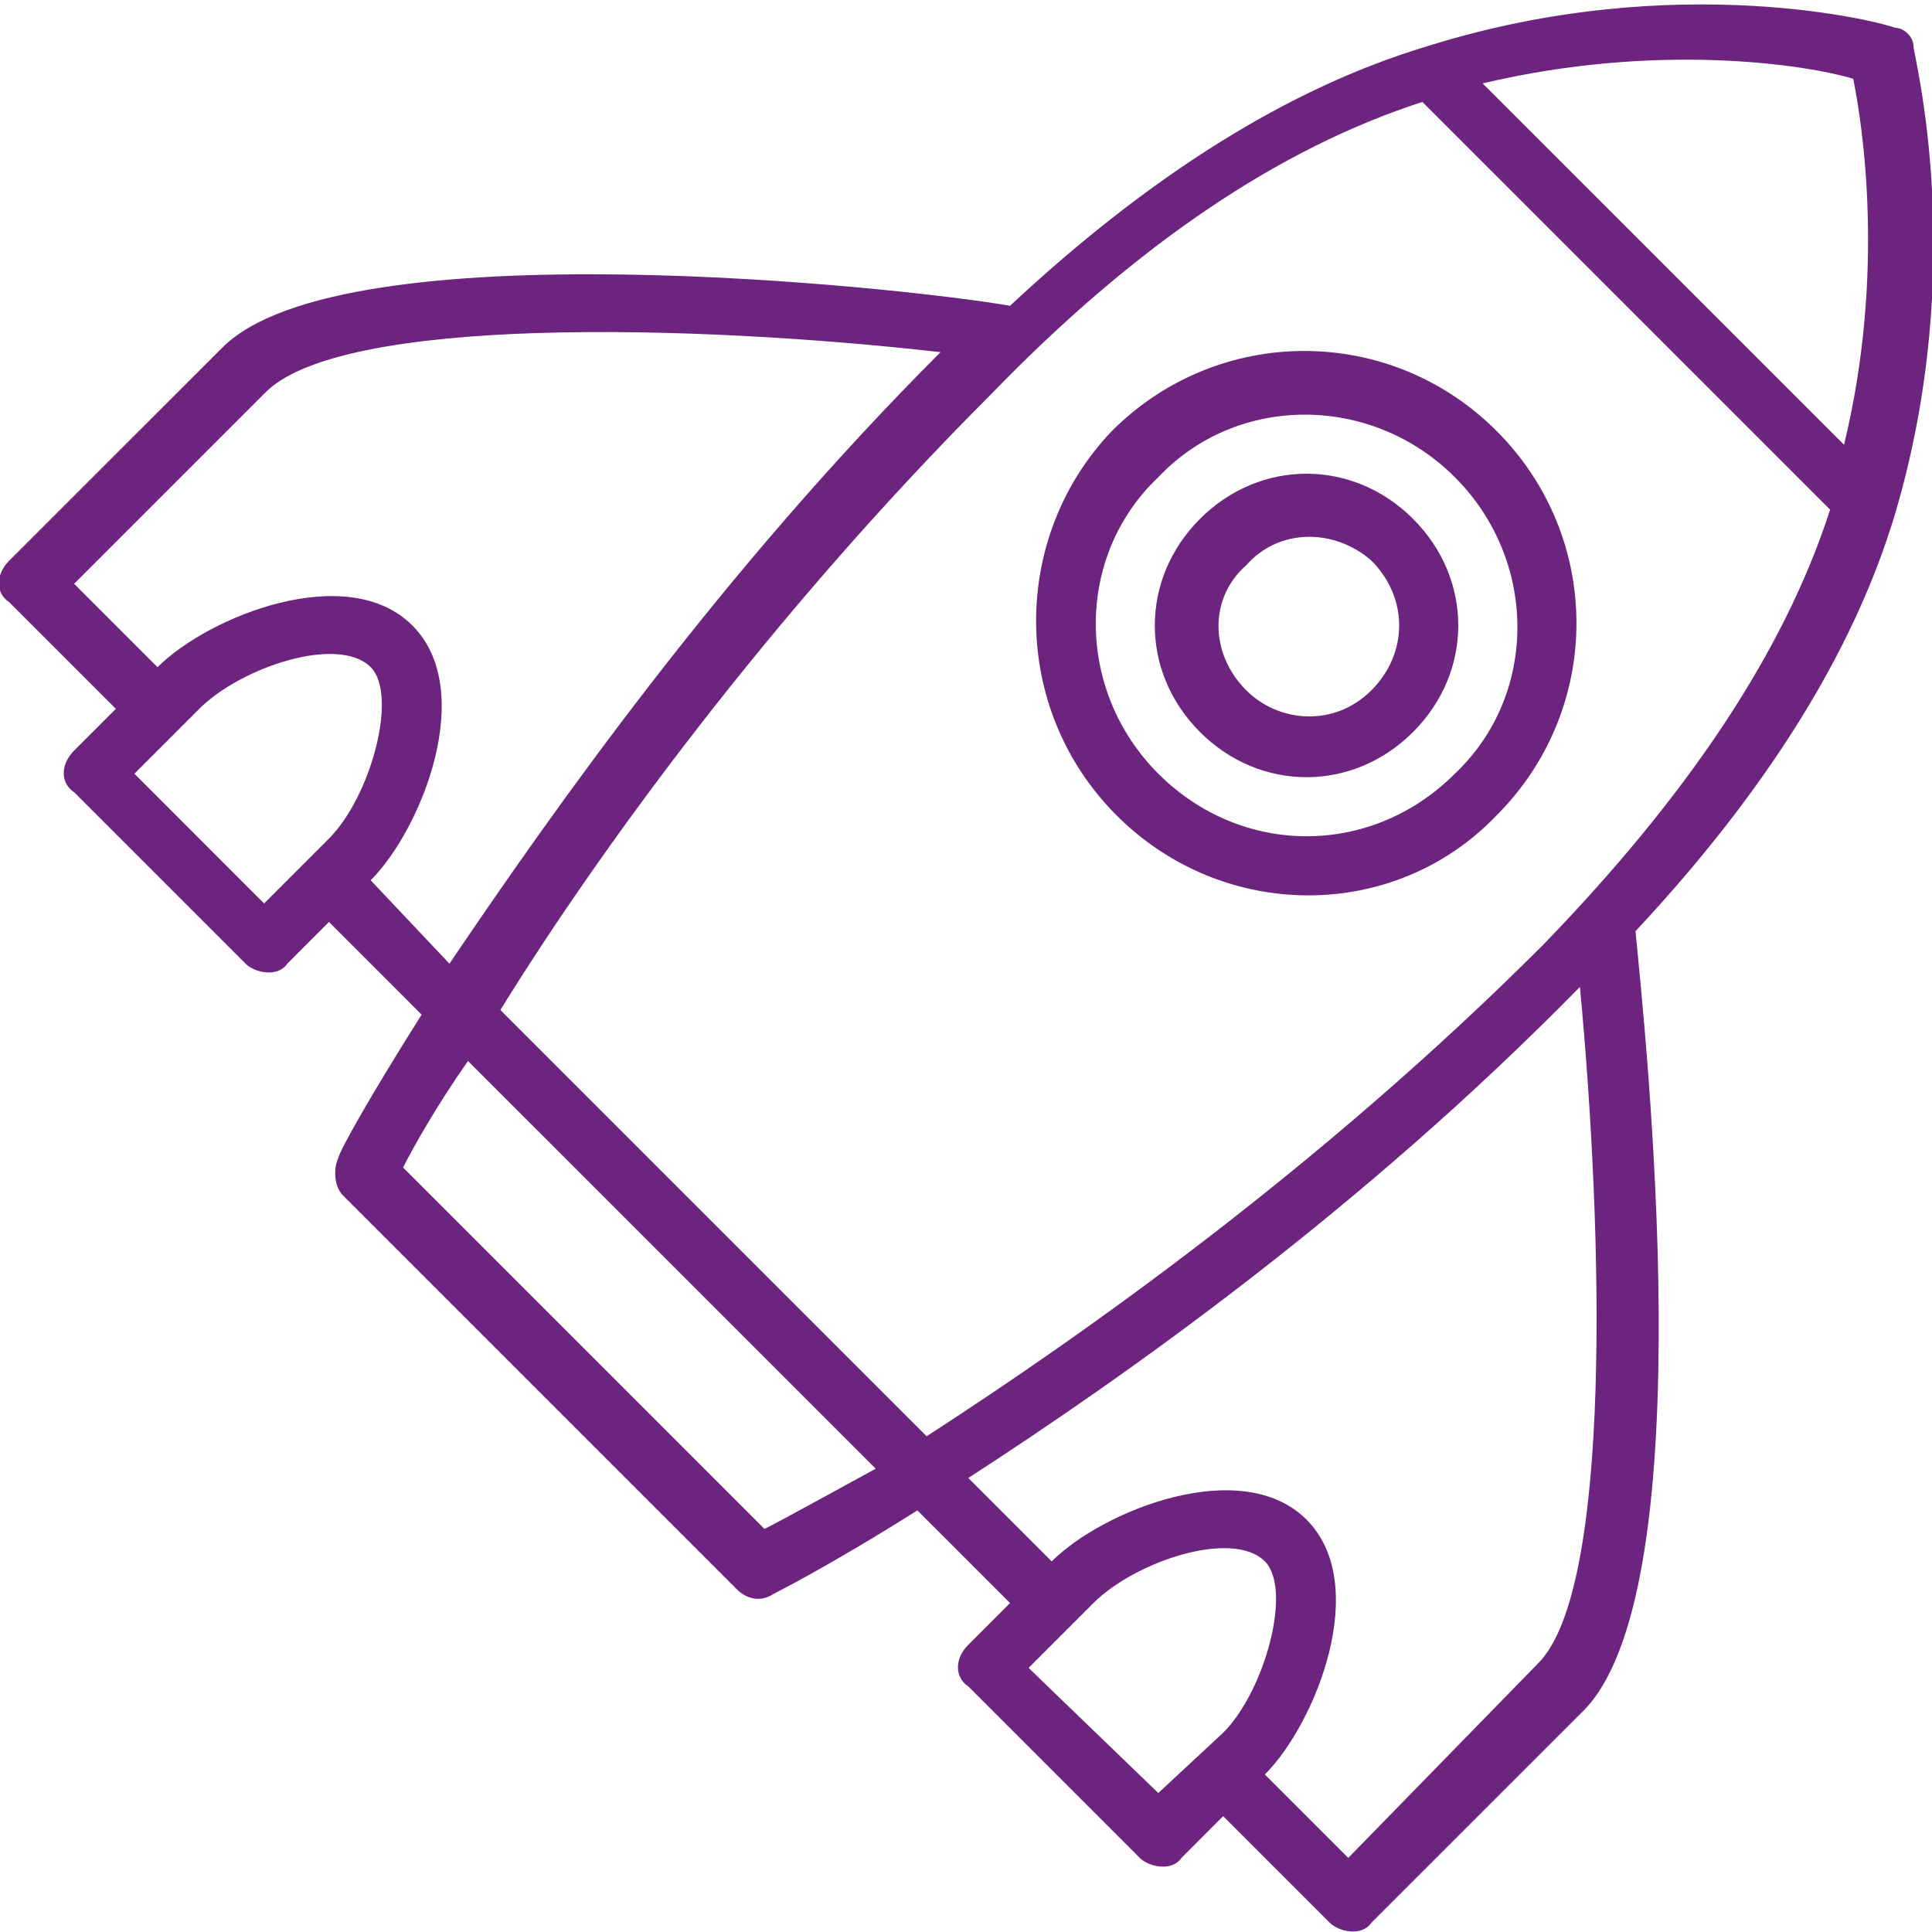<?xml version="1.0" encoding="UTF-8"?> <svg xmlns="http://www.w3.org/2000/svg" width="30" height="30" viewBox="0 0 30 30" fill="none"><path d="M17.339 12.662C18.994 14.317 21.656 14.317 23.238 12.662C24.893 11.007 24.893 8.345 23.238 6.691C21.584 5.036 18.922 5.036 17.267 6.691C15.684 8.345 15.684 11.007 17.339 12.662ZM22.591 7.41C23.886 8.705 23.886 10.791 22.591 12.014C21.296 13.309 19.282 13.309 17.986 12.014C16.692 10.72 16.692 8.633 17.986 7.41C19.209 6.115 21.296 6.115 22.591 7.41Z" fill="#6C247F"></path><path d="M18.633 11.367C19.568 12.302 21.007 12.302 21.942 11.367C22.878 10.431 22.878 8.993 21.942 8.057C21.007 7.122 19.568 7.122 18.633 8.057C17.698 8.993 17.698 10.431 18.633 11.367ZM21.295 8.705C21.87 9.28 21.87 10.144 21.295 10.719C20.719 11.295 19.856 11.223 19.352 10.719C18.777 10.144 18.777 9.28 19.352 8.777C19.856 8.201 20.719 8.201 21.295 8.705Z" fill="#6C247F"></path><path d="M25.396 14.46C27.41 12.302 28.777 10.144 29.425 7.986C30.576 4.101 29.713 0.863 29.713 0.719C29.713 0.575 29.569 0.432 29.425 0.432C29.281 0.36 26.044 -0.504 22.159 0.719C20 1.367 17.842 2.734 15.684 4.748C14.029 4.46 5.324 3.525 3.454 5.396L0.144 8.705C-0.072 8.921 -0.072 9.209 0.144 9.352L1.799 11.007L1.151 11.655C0.936 11.87 0.936 12.158 1.151 12.302L3.813 14.964C3.957 15.108 4.317 15.18 4.461 14.964L5.108 14.316L6.547 15.755C5.684 17.122 5.252 17.914 5.252 17.986C5.18 18.129 5.18 18.417 5.324 18.561L11.439 24.676C11.583 24.82 11.799 24.892 12.015 24.748C12.015 24.748 12.878 24.317 14.245 23.453L15.684 24.892L15.036 25.54C14.821 25.755 14.821 26.043 15.036 26.187L17.698 28.849C17.842 28.993 18.202 29.065 18.346 28.849L18.993 28.201L20.648 29.856C20.792 30 21.151 30.072 21.295 29.856L24.605 26.547C26.475 24.604 25.54 15.971 25.396 14.46ZM28.777 1.223C28.921 1.942 29.281 4.245 28.634 6.906L23.022 1.295C25.756 0.647 28.058 1.007 28.777 1.223ZM22.087 1.583L28.418 7.914C27.698 10.144 26.188 12.374 23.957 14.676C20.504 18.129 16.835 20.719 14.389 22.302L7.77 15.683C9.281 13.237 11.943 9.568 15.396 6.115C17.626 3.813 19.857 2.302 22.087 1.583ZM4.101 14.029L2.087 12.014L3.094 11.007C3.741 10.36 5.252 9.856 5.756 10.36C6.187 10.791 5.756 12.374 5.108 13.021L4.101 14.029ZM5.756 13.669C6.547 12.878 7.41 10.719 6.403 9.712C5.396 8.705 3.238 9.568 2.446 10.36L1.151 9.065L4.101 6.115C5.252 4.892 10.792 5.036 14.605 5.468C11.223 8.849 8.633 12.518 6.979 14.964L5.756 13.669ZM11.871 23.741L6.259 18.129C6.403 17.842 6.763 17.194 7.267 16.475L13.598 22.806C12.806 23.237 12.159 23.597 11.871 23.741ZM17.986 27.842L15.972 25.899L16.979 24.892C17.626 24.245 19.137 23.741 19.641 24.245C20.072 24.676 19.641 26.259 18.993 26.906L17.986 27.842ZM20.936 28.849L19.641 27.554C20.432 26.762 21.295 24.604 20.288 23.597C19.281 22.59 17.123 23.453 16.331 24.245L15.036 22.95C17.482 21.367 21.151 18.777 24.533 15.324C24.892 19.137 25.036 24.676 23.885 25.827L20.936 28.849Z" fill="#6C247F"></path></svg> 